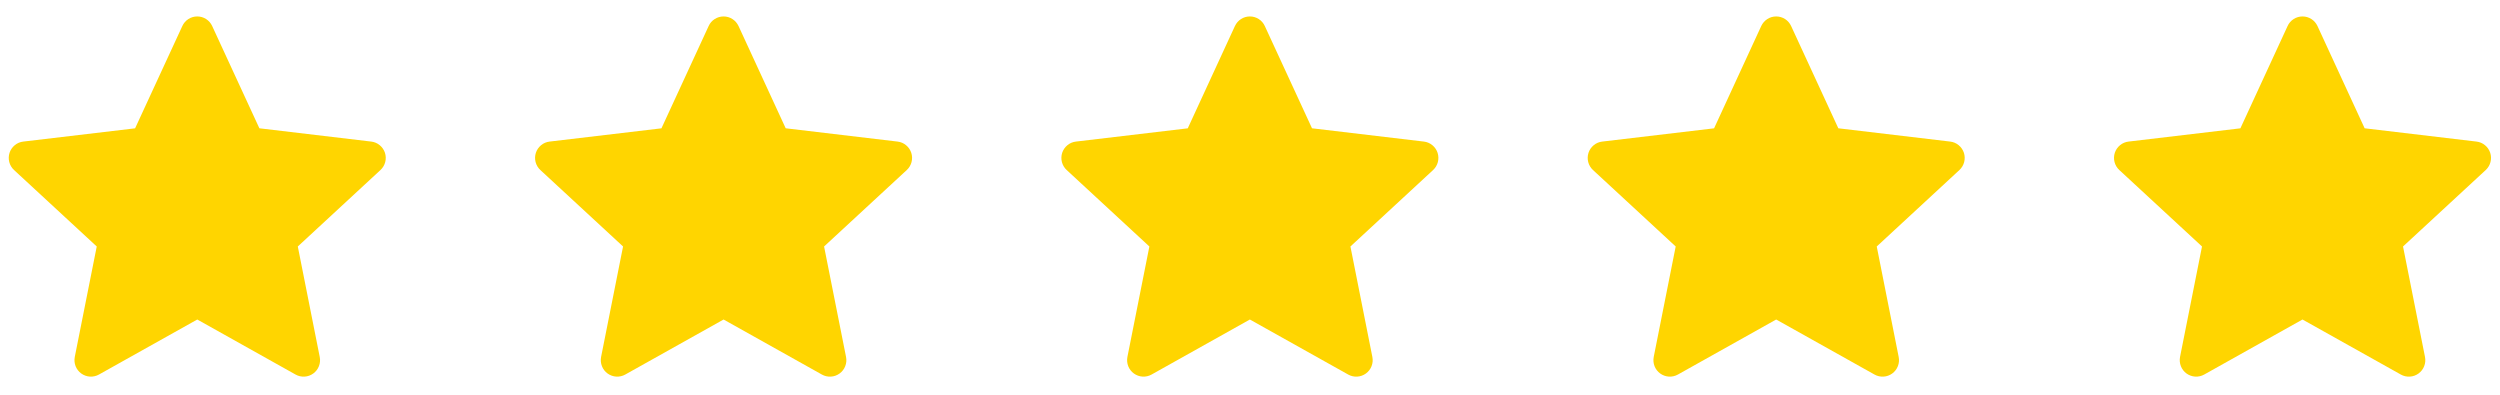 <svg width="76" height="12" viewBox="0 0 76 12" fill="none" xmlns="http://www.w3.org/2000/svg">
<g clip-path="url(#clip0_2886_9117)">
<path fill-rule="evenodd" clip-rule="evenodd" d="M6.45 0.791C6.41 0.704 6.346 0.63 6.266 0.579C6.186 0.527 6.092 0.5 5.997 0.5C5.901 0.5 5.807 0.527 5.727 0.579C5.647 0.63 5.583 0.704 5.543 0.791L4.107 3.901L0.707 4.304C0.612 4.315 0.522 4.353 0.449 4.414C0.375 4.475 0.32 4.555 0.29 4.646C0.261 4.737 0.258 4.834 0.282 4.927C0.306 5.019 0.356 5.103 0.426 5.168L2.941 7.493L2.273 10.852C2.255 10.946 2.264 11.043 2.298 11.132C2.333 11.221 2.393 11.298 2.47 11.354C2.547 11.41 2.639 11.443 2.734 11.449C2.83 11.454 2.925 11.433 3.008 11.386L5.997 9.713L8.985 11.386C9.068 11.433 9.163 11.455 9.259 11.449C9.354 11.444 9.446 11.411 9.524 11.354C9.601 11.298 9.661 11.221 9.695 11.132C9.73 11.043 9.739 10.946 9.72 10.852L9.053 7.493L11.567 5.168C11.637 5.103 11.687 5.019 11.711 4.927C11.735 4.834 11.732 4.737 11.703 4.646C11.673 4.555 11.618 4.475 11.544 4.414C11.471 4.353 11.381 4.315 11.286 4.304L7.885 3.9L6.45 0.791Z" fill="#FFD500"/>
</g>
<g clip-path="url(#clip1_2886_9117)">
<path fill-rule="evenodd" clip-rule="evenodd" d="M22.451 0.791C22.41 0.704 22.346 0.63 22.266 0.579C22.186 0.527 22.092 0.5 21.997 0.5C21.901 0.5 21.808 0.527 21.727 0.579C21.646 0.63 21.582 0.704 21.543 0.791L20.108 3.901L16.707 4.304C16.612 4.315 16.522 4.353 16.449 4.414C16.375 4.475 16.32 4.555 16.29 4.646C16.261 4.737 16.258 4.834 16.282 4.927C16.306 5.019 16.356 5.103 16.426 5.168L18.941 7.493L18.273 10.852C18.255 10.946 18.264 11.043 18.299 11.132C18.333 11.221 18.393 11.298 18.47 11.354C18.547 11.41 18.639 11.443 18.734 11.449C18.83 11.454 18.925 11.433 19.008 11.386L21.997 9.713L24.985 11.386C25.068 11.433 25.163 11.455 25.259 11.449C25.354 11.444 25.446 11.411 25.524 11.354C25.601 11.298 25.661 11.221 25.695 11.132C25.73 11.043 25.739 10.946 25.72 10.852L25.052 7.493L27.567 5.168C27.637 5.103 27.687 5.019 27.711 4.927C27.735 4.834 27.732 4.737 27.703 4.646C27.673 4.555 27.618 4.475 27.544 4.414C27.471 4.353 27.381 4.315 27.286 4.304L23.885 3.9L22.451 0.791Z" fill="#FFD500"/>
</g>
<g clip-path="url(#clip2_2886_9117)">
<path fill-rule="evenodd" clip-rule="evenodd" d="M38.45 0.791C38.41 0.704 38.346 0.63 38.266 0.579C38.185 0.527 38.092 0.5 37.996 0.5C37.901 0.5 37.807 0.527 37.727 0.579C37.647 0.63 37.583 0.704 37.542 0.791L36.108 3.901L32.707 4.304C32.612 4.315 32.522 4.353 32.449 4.414C32.375 4.475 32.32 4.555 32.29 4.646C32.261 4.737 32.258 4.834 32.282 4.927C32.306 5.019 32.356 5.103 32.426 5.168L34.941 7.493L34.273 10.852C34.255 10.946 34.264 11.043 34.298 11.132C34.333 11.221 34.393 11.298 34.47 11.354C34.547 11.41 34.639 11.443 34.734 11.449C34.83 11.454 34.925 11.433 35.008 11.386L37.996 9.713L40.985 11.386C41.068 11.433 41.163 11.455 41.259 11.449C41.354 11.444 41.446 11.411 41.524 11.354C41.601 11.298 41.661 11.221 41.695 11.132C41.73 11.043 41.739 10.946 41.72 10.852L41.053 7.493L43.567 5.168C43.637 5.103 43.687 5.019 43.711 4.927C43.735 4.834 43.732 4.737 43.703 4.646C43.673 4.555 43.618 4.475 43.544 4.414C43.471 4.353 43.381 4.315 43.286 4.304L39.885 3.9L38.45 0.791Z" fill="#FFD500"/>
</g>
<g clip-path="url(#clip3_2886_9117)">
<path fill-rule="evenodd" clip-rule="evenodd" d="M54.45 0.791C54.41 0.704 54.346 0.63 54.266 0.579C54.185 0.527 54.092 0.5 53.996 0.5C53.901 0.5 53.807 0.527 53.727 0.579C53.647 0.63 53.583 0.704 53.542 0.791L52.108 3.901L48.707 4.304C48.612 4.315 48.522 4.353 48.449 4.414C48.375 4.475 48.32 4.555 48.29 4.646C48.261 4.737 48.258 4.834 48.282 4.927C48.306 5.019 48.356 5.103 48.426 5.168L50.941 7.493L50.273 10.852C50.255 10.946 50.264 11.043 50.298 11.132C50.333 11.221 50.393 11.298 50.47 11.354C50.547 11.41 50.639 11.443 50.734 11.449C50.83 11.454 50.925 11.433 51.008 11.386L53.996 9.713L56.985 11.386C57.068 11.433 57.163 11.455 57.259 11.449C57.354 11.444 57.446 11.411 57.524 11.354C57.601 11.298 57.661 11.221 57.695 11.132C57.73 11.043 57.739 10.946 57.72 10.852L57.053 7.493L59.567 5.168C59.637 5.103 59.687 5.019 59.711 4.927C59.735 4.834 59.732 4.737 59.703 4.646C59.673 4.555 59.618 4.475 59.544 4.414C59.471 4.353 59.381 4.315 59.286 4.304L55.885 3.9L54.45 0.791Z" fill="#FFD500"/>
</g>
<g clip-path="url(#clip4_2886_9117)">
<path fill-rule="evenodd" clip-rule="evenodd" d="M70.451 0.791C70.41 0.704 70.347 0.63 70.266 0.579C70.186 0.527 70.092 0.5 69.996 0.5C69.901 0.5 69.808 0.527 69.727 0.579C69.647 0.63 69.582 0.704 69.543 0.791L68.108 3.901L64.707 4.304C64.612 4.315 64.522 4.353 64.449 4.414C64.375 4.475 64.32 4.555 64.29 4.646C64.261 4.737 64.258 4.834 64.282 4.927C64.306 5.019 64.356 5.103 64.426 5.168L66.941 7.493L66.273 10.852C66.255 10.946 66.264 11.043 66.299 11.132C66.333 11.221 66.393 11.298 66.47 11.354C66.547 11.41 66.639 11.443 66.734 11.449C66.83 11.454 66.925 11.433 67.008 11.386L69.996 9.713L72.985 11.386C73.068 11.433 73.163 11.455 73.259 11.449C73.354 11.444 73.446 11.411 73.524 11.354C73.601 11.298 73.661 11.221 73.695 11.132C73.73 11.043 73.739 10.946 73.72 10.852L73.052 7.493L75.567 5.168C75.637 5.103 75.687 5.019 75.711 4.927C75.735 4.834 75.732 4.737 75.703 4.646C75.673 4.555 75.618 4.475 75.544 4.414C75.471 4.353 75.381 4.315 75.286 4.304L71.885 3.9L70.451 0.791Z" fill="#FFD500"/>
</g>
<defs>
<clipPath id="clip0_2886_9117">
<rect width="12" height="12" fill="white"/>
</clipPath>
<clipPath id="clip1_2886_9117">
<rect width="12" height="12" fill="white" transform="translate(16)"/>
</clipPath>
<clipPath id="clip2_2886_9117">
<rect width="12" height="12" fill="white" transform="translate(32)"/>
</clipPath>
<clipPath id="clip3_2886_9117">
<rect width="12" height="12" fill="white" transform="translate(48)"/>
</clipPath>
<clipPath id="clip4_2886_9117">
<rect width="12" height="12" fill="white" transform="translate(64)"/>
</clipPath>
</defs>
</svg>
